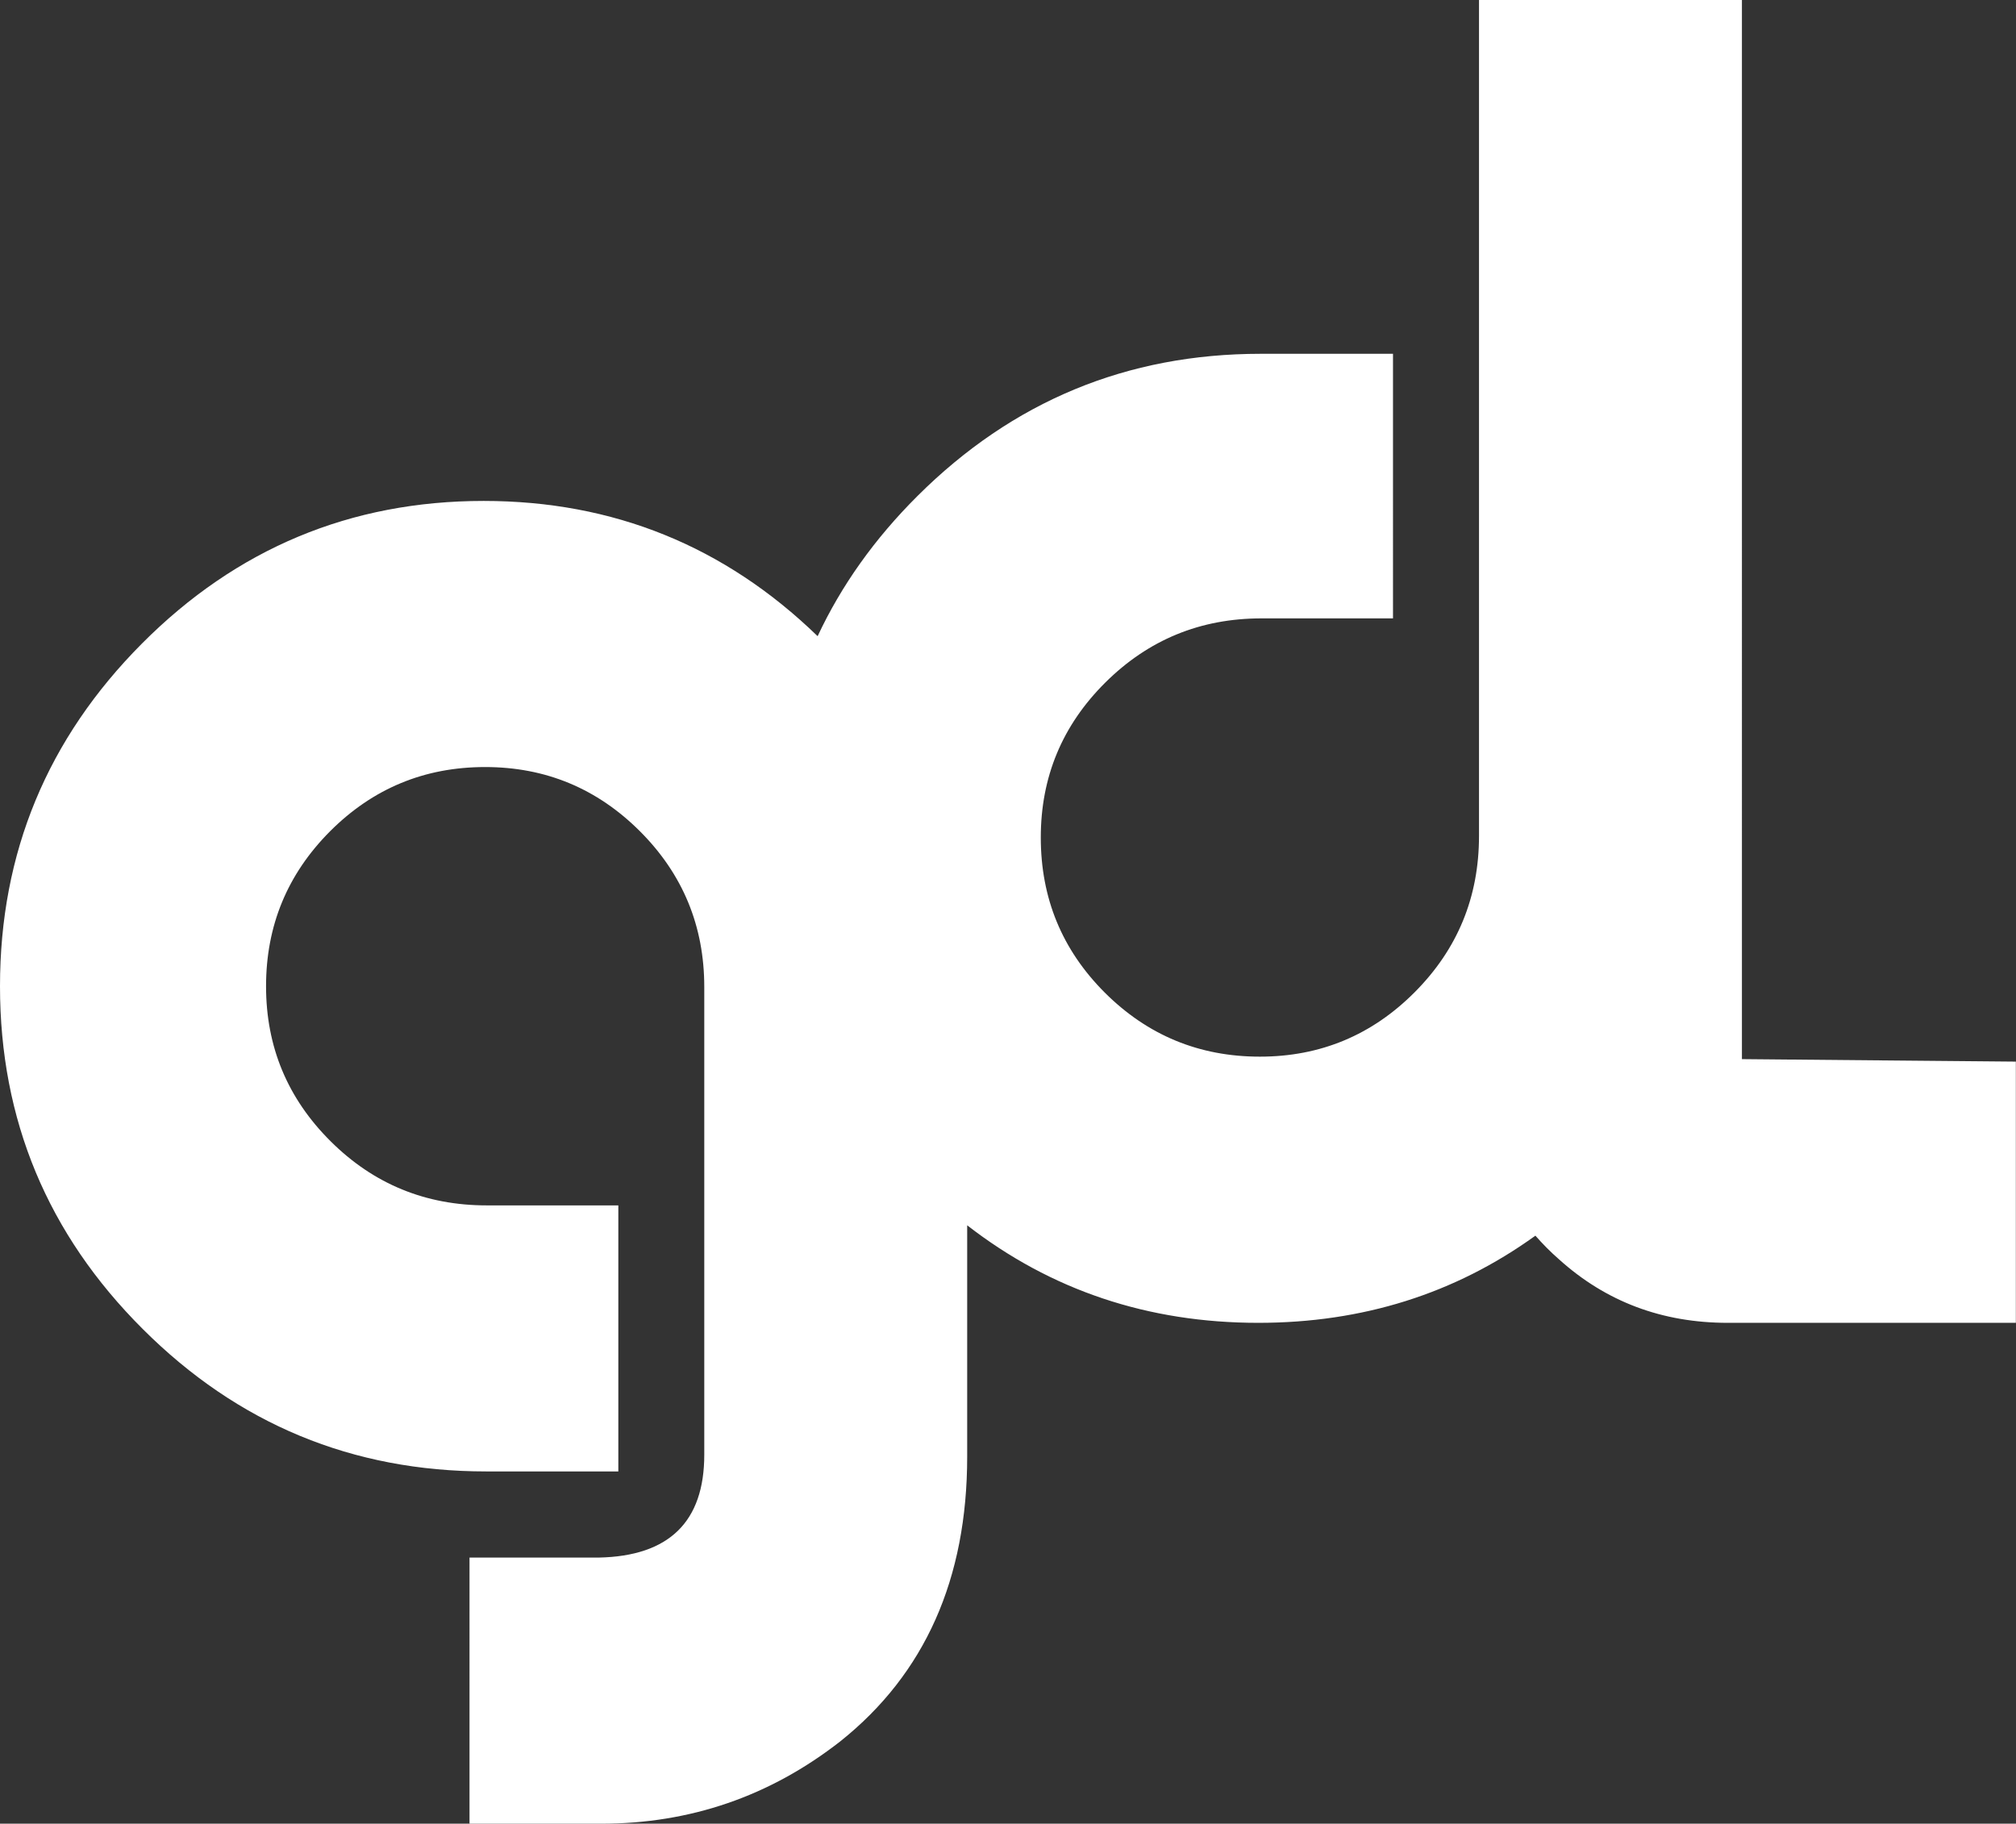 <?xml version="1.0" encoding="utf-8"?>
<!-- Generator: Adobe Illustrator 16.0.0, SVG Export Plug-In . SVG Version: 6.00 Build 0)  -->
<!DOCTYPE svg PUBLIC "-//W3C//DTD SVG 1.1//EN" "http://www.w3.org/Graphics/SVG/1.1/DTD/svg11.dtd">
<svg version="1.1" id="Camada_1" xmlns="http://www.w3.org/2000/svg" xmlns:xlink="http://www.w3.org/1999/xlink" x="0px" y="0px"
	 width="27.635px" height="25px" viewBox="0 0 27.635 25" enable-background="new 0 0 27.635 25" xml:space="preserve">
<rect x="0" y="0" width="27.635" height="25" fill="#333333" stroke="none"/>
<path fill-rule="evenodd" clip-rule="evenodd" fill="#FFFFFF" d="M1.957,18.219c1.304,1.302,2.873,1.952,4.707,1.952h1.812v-3.647
	H6.673c-0.838,0-1.551-0.292-2.141-0.879c-0.59-0.587-0.885-1.294-0.885-2.125c0-0.83,0.292-1.537,0.878-2.125
	c0.587-0.587,1.294-0.88,2.125-0.88c0.83,0,1.537,0.295,2.124,0.882c0.587,0.588,0.88,1.299,0.88,2.132v6.413
	c0,0.919-0.482,1.391-1.448,1.41h-1.77V25h1.802c1.222,0,2.316-0.375,3.282-1.13c1.158-0.924,1.738-2.225,1.738-3.902v-3.171
	c1.15,0.892,2.48,1.337,3.991,1.337c1.427,0,2.693-0.398,3.798-1.195c0.098,0.112,0.205,0.221,0.322,0.323
	c0.644,0.582,1.415,0.872,2.316,0.872h3.948v-3.581l-3.755-0.034v-3.036V3.219V0h-3.604v3.219v8.24c0,0.838-0.293,1.551-0.88,2.141
	c-0.587,0.59-1.295,0.885-2.124,0.885c-0.831,0-1.538-0.292-2.126-0.878c-0.586-0.587-0.877-1.294-0.877-2.126
	c0-0.83,0.294-1.537,0.884-2.124c0.591-0.587,1.303-0.88,2.142-0.88h1.802V4.85h-1.813c-1.833,0-3.402,0.65-4.707,1.951
	c-0.588,0.586-1.043,1.227-1.367,1.92C9.934,7.486,8.406,6.867,6.63,6.867c-1.824,0-3.387,0.652-4.684,1.955
	C0.649,10.125,0,11.69,0,13.52C0,15.35,0.652,16.917,1.957,18.219z"/>
</svg>
